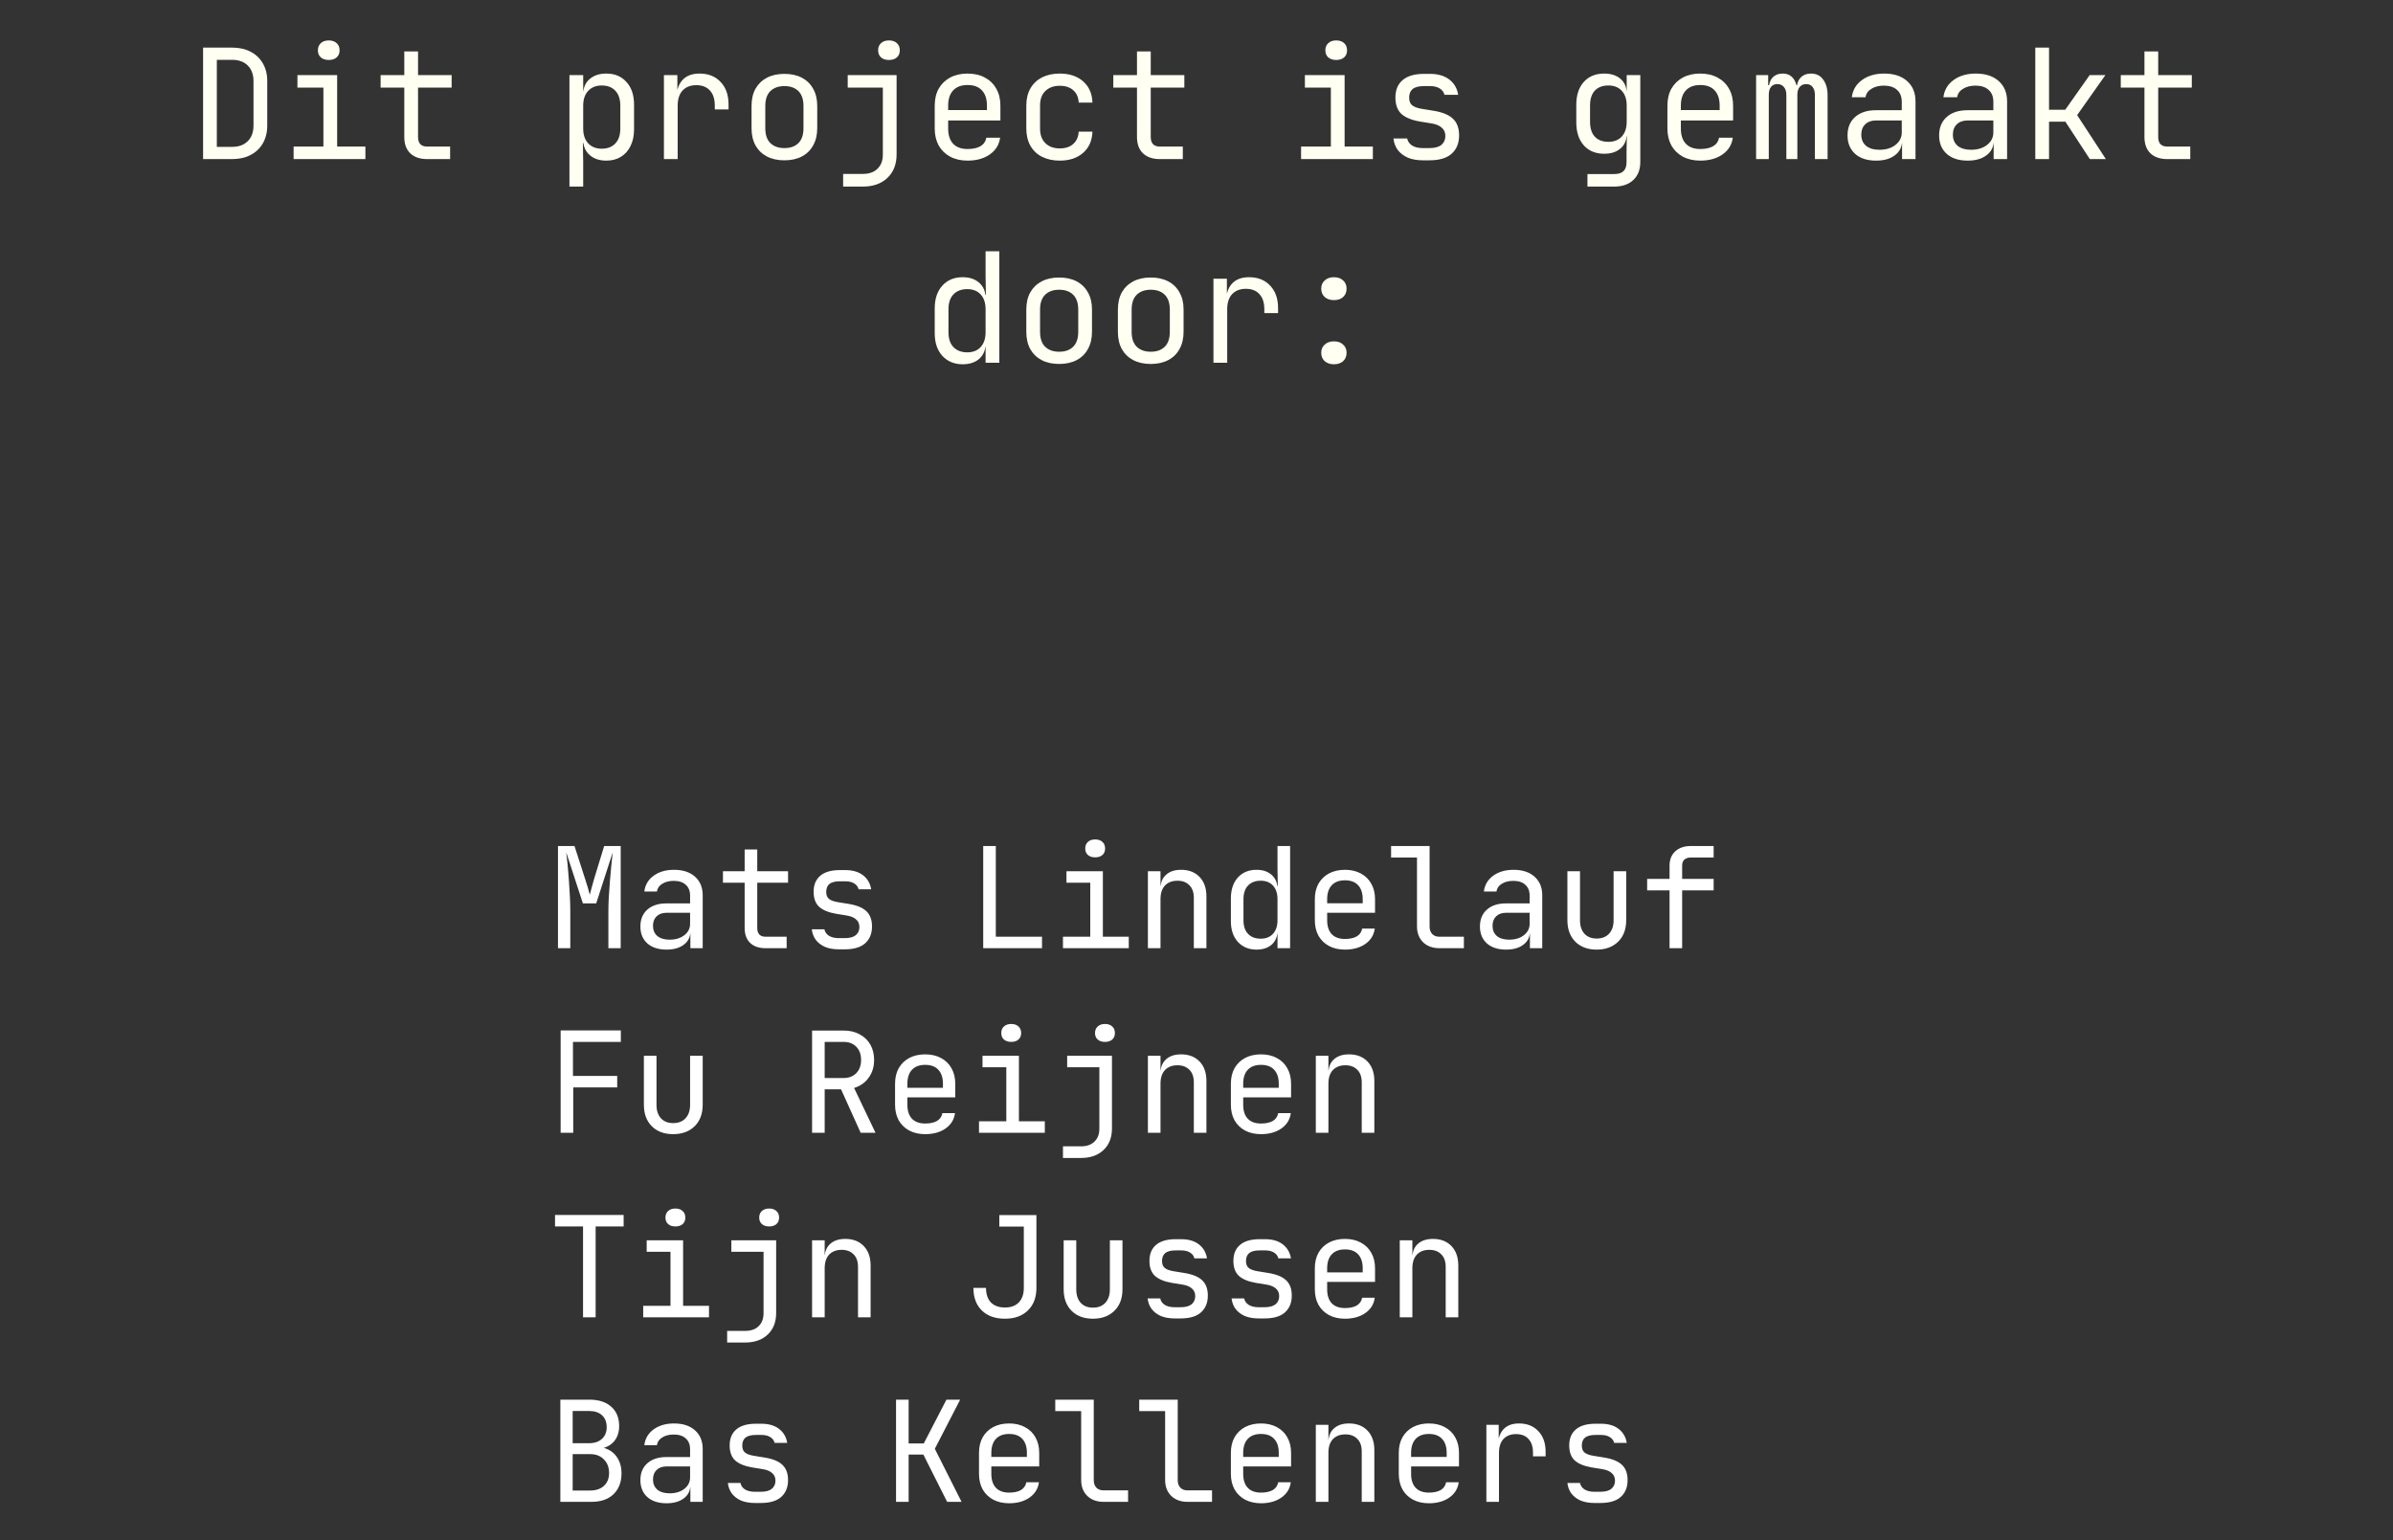 <svg width="376" height="242" viewBox="0 0 376 242" fill="none" xmlns="http://www.w3.org/2000/svg">
<rect x="0" y="0" width="376" height="242" fill="#333333" stroke="none"/>
<path d="M31.911 25V7.48H36.447C37.583 7.48 38.559 7.696 39.375 8.128C40.207 8.56 40.847 9.168 41.295 9.952C41.759 10.736 41.991 11.664 41.991 12.736V19.72C41.991 20.792 41.759 21.728 41.295 22.528C40.847 23.312 40.207 23.92 39.375 24.352C38.559 24.784 37.583 25 36.447 25H31.911ZM34.071 23.08H36.447C37.503 23.08 38.327 22.784 38.919 22.192C39.527 21.6 39.831 20.776 39.831 19.72V12.736C39.831 11.696 39.527 10.88 38.919 10.288C38.327 9.696 37.503 9.4 36.447 9.4H34.071V23.08ZM46.134 25V23.032H50.814V13.768H46.734V11.8H52.974V23.032H57.414V25H46.134ZM51.654 9.424C51.126 9.424 50.71 9.288 50.406 9.016C50.102 8.744 49.95 8.376 49.95 7.912C49.95 7.432 50.102 7.056 50.406 6.784C50.71 6.496 51.126 6.352 51.654 6.352C52.182 6.352 52.598 6.496 52.902 6.784C53.206 7.056 53.358 7.432 53.358 7.912C53.358 8.376 53.206 8.744 52.902 9.016C52.598 9.288 52.182 9.424 51.654 9.424ZM67.124 25C65.988 25 65.1 24.696 64.46 24.088C63.836 23.48 63.524 22.624 63.524 21.52V13.768H59.804V11.8H63.524V8.08H65.684V11.8H70.964V13.768H65.684V21.52C65.684 22.528 66.164 23.032 67.124 23.032H70.724V25H67.124ZM89.474 29.32V11.8H91.634V14.32H92.066L91.634 14.824C91.634 13.816 91.962 13.024 92.618 12.448C93.29 11.856 94.17 11.56 95.258 11.56C96.586 11.56 97.642 12 98.426 12.88C99.226 13.744 99.626 14.936 99.626 16.456V20.32C99.626 21.328 99.442 22.2 99.074 22.936C98.722 23.672 98.218 24.24 97.562 24.64C96.922 25.04 96.154 25.24 95.258 25.24C94.186 25.24 93.314 24.944 92.642 24.352C91.97 23.76 91.634 22.968 91.634 21.976L92.066 22.48H91.586L91.634 25.48V29.32H89.474ZM94.538 23.368C95.45 23.368 96.162 23.096 96.674 22.552C97.202 22.008 97.466 21.224 97.466 20.2V16.6C97.466 15.576 97.202 14.792 96.674 14.248C96.162 13.704 95.45 13.432 94.538 13.432C93.658 13.432 92.954 13.712 92.426 14.272C91.898 14.832 91.634 15.608 91.634 16.6V20.2C91.634 21.192 91.898 21.968 92.426 22.528C92.954 23.088 93.658 23.368 94.538 23.368ZM104.32 25V11.8H106.432V14.32H106.936L106.24 15.88C106.24 14.456 106.544 13.384 107.152 12.664C107.776 11.928 108.696 11.56 109.912 11.56C111.304 11.56 112.408 12 113.224 12.88C114.056 13.744 114.472 14.92 114.472 16.408V17.2H112.312V16.6C112.312 15.56 112.056 14.768 111.544 14.224C111.048 13.664 110.336 13.384 109.408 13.384C108.496 13.384 107.776 13.664 107.248 14.224C106.736 14.784 106.48 15.576 106.48 16.6V25H104.32ZM123.247 25.192C122.191 25.192 121.279 24.992 120.511 24.592C119.743 24.192 119.143 23.616 118.711 22.864C118.295 22.096 118.087 21.192 118.087 20.152V16.648C118.087 15.592 118.295 14.688 118.711 13.936C119.143 13.184 119.743 12.608 120.511 12.208C121.279 11.808 122.191 11.608 123.247 11.608C124.303 11.608 125.215 11.808 125.983 12.208C126.751 12.608 127.343 13.184 127.759 13.936C128.191 14.688 128.407 15.584 128.407 16.624V20.152C128.407 21.192 128.191 22.096 127.759 22.864C127.343 23.616 126.751 24.192 125.983 24.592C125.215 24.992 124.303 25.192 123.247 25.192ZM123.247 23.272C124.191 23.272 124.927 23.008 125.455 22.48C125.983 21.952 126.247 21.176 126.247 20.152V16.648C126.247 15.624 125.983 14.848 125.455 14.32C124.927 13.792 124.191 13.528 123.247 13.528C122.319 13.528 121.583 13.792 121.039 14.32C120.511 14.848 120.247 15.624 120.247 16.648V20.152C120.247 21.176 120.511 21.952 121.039 22.48C121.583 23.008 122.319 23.272 123.247 23.272ZM132.478 29.32V27.328H135.574C136.566 27.328 137.334 27.056 137.878 26.512C138.438 25.984 138.718 25.232 138.718 24.256V13.768H133.198V11.8H140.878V24.256C140.878 25.808 140.398 27.04 139.438 27.952C138.478 28.864 137.19 29.32 135.574 29.32H132.478ZM139.678 9.424C139.15 9.424 138.734 9.288 138.43 9.016C138.126 8.744 137.974 8.376 137.974 7.912C137.974 7.432 138.126 7.056 138.43 6.784C138.734 6.496 139.15 6.352 139.678 6.352C140.206 6.352 140.622 6.496 140.926 6.784C141.23 7.056 141.382 7.432 141.382 7.912C141.382 8.376 141.23 8.744 140.926 9.016C140.622 9.288 140.206 9.424 139.678 9.424ZM152.028 25.24C150.988 25.24 150.076 25.032 149.292 24.616C148.524 24.2 147.924 23.616 147.492 22.864C147.076 22.096 146.868 21.208 146.868 20.2V16.6C146.868 15.576 147.076 14.688 147.492 13.936C147.924 13.184 148.524 12.6 149.292 12.184C150.076 11.768 150.988 11.56 152.028 11.56C153.068 11.56 153.972 11.768 154.74 12.184C155.524 12.6 156.124 13.184 156.54 13.936C156.972 14.688 157.188 15.576 157.188 16.6V18.928H148.98V20.2C148.98 21.24 149.244 22.04 149.772 22.6C150.3 23.144 151.052 23.416 152.028 23.416C152.86 23.416 153.532 23.272 154.044 22.984C154.556 22.68 154.868 22.232 154.98 21.64H157.14C156.996 22.744 156.452 23.624 155.508 24.28C154.58 24.92 153.42 25.24 152.028 25.24ZM155.076 17.488V16.6C155.076 15.56 154.812 14.76 154.284 14.2C153.772 13.64 153.02 13.36 152.028 13.36C151.052 13.36 150.3 13.64 149.772 14.2C149.244 14.76 148.98 15.56 148.98 16.6V17.296H155.244L155.076 17.488ZM166.515 25.24C165.459 25.24 164.531 25.04 163.731 24.64C162.947 24.24 162.339 23.664 161.907 22.912C161.475 22.144 161.259 21.24 161.259 20.2V16.6C161.259 15.544 161.475 14.64 161.907 13.888C162.339 13.136 162.947 12.56 163.731 12.16C164.531 11.76 165.459 11.56 166.515 11.56C168.035 11.56 169.259 11.968 170.187 12.784C171.115 13.6 171.603 14.712 171.651 16.12H169.491C169.443 15.272 169.155 14.624 168.627 14.176C168.115 13.712 167.411 13.48 166.515 13.48C165.571 13.48 164.819 13.752 164.259 14.296C163.699 14.824 163.419 15.584 163.419 16.576V20.2C163.419 21.192 163.699 21.96 164.259 22.504C164.819 23.048 165.571 23.32 166.515 23.32C167.411 23.32 168.115 23.088 168.627 22.624C169.155 22.16 169.443 21.512 169.491 20.68H171.651C171.603 22.088 171.115 23.2 170.187 24.016C169.259 24.832 168.035 25.24 166.515 25.24ZM182.249 25C181.113 25 180.225 24.696 179.585 24.088C178.961 23.48 178.649 22.624 178.649 21.52V13.768H174.929V11.8H178.649V8.08H180.809V11.8H186.089V13.768H180.809V21.52C180.809 22.528 181.289 23.032 182.249 23.032H185.849V25H182.249ZM204.431 25V23.032H209.111V13.768H205.031V11.8H211.271V23.032H215.711V25H204.431ZM209.951 9.424C209.423 9.424 209.007 9.288 208.703 9.016C208.399 8.744 208.247 8.376 208.247 7.912C208.247 7.432 208.399 7.056 208.703 6.784C209.007 6.496 209.423 6.352 209.951 6.352C210.479 6.352 210.895 6.496 211.199 6.784C211.503 7.056 211.655 7.432 211.655 7.912C211.655 8.376 211.503 8.744 211.199 9.016C210.895 9.288 210.479 9.424 209.951 9.424ZM223.573 25.192C222.677 25.192 221.893 25.056 221.221 24.784C220.565 24.496 220.037 24.096 219.637 23.584C219.253 23.072 219.021 22.464 218.941 21.76H221.101C221.197 22.224 221.453 22.592 221.869 22.864C222.301 23.136 222.869 23.272 223.573 23.272H224.581C225.429 23.272 226.061 23.104 226.477 22.768C226.893 22.416 227.101 21.952 227.101 21.376C227.101 20.816 226.909 20.376 226.525 20.056C226.157 19.72 225.605 19.496 224.869 19.384L223.093 19.096C221.797 18.872 220.829 18.472 220.189 17.896C219.565 17.304 219.253 16.448 219.253 15.328C219.253 14.144 219.629 13.232 220.381 12.592C221.133 11.936 222.261 11.608 223.765 11.608H224.677C225.941 11.608 226.957 11.904 227.725 12.496C228.493 13.088 228.957 13.888 229.117 14.896H226.957C226.861 14.48 226.621 14.152 226.237 13.912C225.853 13.656 225.333 13.528 224.677 13.528H223.765C222.949 13.528 222.349 13.68 221.965 13.984C221.597 14.288 221.413 14.744 221.413 15.352C221.413 15.896 221.573 16.296 221.893 16.552C222.213 16.808 222.717 16.992 223.405 17.104L225.181 17.392C226.605 17.616 227.637 18.032 228.277 18.64C228.933 19.248 229.261 20.128 229.261 21.28C229.261 22.496 228.869 23.456 228.085 24.16C227.317 24.848 226.149 25.192 224.581 25.192H223.573ZM249.427 29.32V27.352H253.627C254.299 27.352 254.787 27.2 255.091 26.896C255.411 26.592 255.571 26.12 255.571 25.48V23.8L255.619 21.4H255.187L255.595 21.04C255.595 22 255.275 22.76 254.635 23.32C253.995 23.88 253.139 24.16 252.067 24.16C250.707 24.16 249.635 23.72 248.851 22.84C248.067 21.944 247.675 20.744 247.675 19.24V16.456C247.675 14.952 248.067 13.76 248.851 12.88C249.635 12 250.707 11.56 252.067 11.56C253.139 11.56 253.995 11.84 254.635 12.4C255.275 12.96 255.595 13.72 255.595 14.68L255.187 14.32H255.595V11.8H257.731V25.48C257.731 26.664 257.363 27.6 256.627 28.288C255.907 28.976 254.899 29.32 253.603 29.32H249.427ZM252.715 22.288C253.611 22.288 254.315 22.008 254.827 21.448C255.339 20.888 255.595 20.112 255.595 19.12V16.6C255.595 15.608 255.339 14.832 254.827 14.272C254.315 13.712 253.611 13.432 252.715 13.432C251.803 13.432 251.091 13.704 250.579 14.248C250.083 14.792 249.835 15.576 249.835 16.6V19.12C249.835 20.144 250.083 20.928 250.579 21.472C251.091 22.016 251.803 22.288 252.715 22.288ZM267.153 25.24C266.113 25.24 265.201 25.032 264.417 24.616C263.649 24.2 263.049 23.616 262.617 22.864C262.201 22.096 261.993 21.208 261.993 20.2V16.6C261.993 15.576 262.201 14.688 262.617 13.936C263.049 13.184 263.649 12.6 264.417 12.184C265.201 11.768 266.113 11.56 267.153 11.56C268.193 11.56 269.097 11.768 269.865 12.184C270.649 12.6 271.249 13.184 271.665 13.936C272.097 14.688 272.313 15.576 272.313 16.6V18.928H264.105V20.2C264.105 21.24 264.369 22.04 264.897 22.6C265.425 23.144 266.177 23.416 267.153 23.416C267.985 23.416 268.657 23.272 269.169 22.984C269.681 22.68 269.993 22.232 270.105 21.64H272.265C272.121 22.744 271.577 23.624 270.633 24.28C269.705 24.92 268.545 25.24 267.153 25.24ZM270.201 17.488V16.6C270.201 15.56 269.937 14.76 269.409 14.2C268.897 13.64 268.145 13.36 267.153 13.36C266.177 13.36 265.425 13.64 264.897 14.2C264.369 14.76 264.105 15.56 264.105 16.6V17.296H270.369L270.201 17.488ZM275.928 25V11.8H277.824V13.384H278.256L277.92 13.96C277.92 13.224 278.112 12.64 278.496 12.208C278.896 11.776 279.432 11.56 280.104 11.56C280.84 11.56 281.408 11.832 281.808 12.376C282.208 12.92 282.408 13.688 282.408 14.68L281.76 13.384H282.768L282.312 13.96C282.312 13.224 282.512 12.64 282.912 12.208C283.328 11.776 283.872 11.56 284.544 11.56C285.376 11.56 286.016 11.872 286.464 12.496C286.928 13.12 287.16 13.944 287.16 14.968V25H285.168V14.944C285.168 14.4 285.048 13.976 284.808 13.672C284.584 13.368 284.248 13.216 283.8 13.216C283.368 13.216 283.024 13.368 282.768 13.672C282.528 13.96 282.408 14.376 282.408 14.92V25H280.68V14.944C280.68 14.384 280.552 13.96 280.296 13.672C280.056 13.368 279.712 13.216 279.264 13.216C278.816 13.216 278.48 13.368 278.256 13.672C278.032 13.96 277.92 14.376 277.92 14.92V25H275.928ZM294.782 25.24C293.39 25.24 292.294 24.888 291.494 24.184C290.694 23.464 290.294 22.496 290.294 21.28C290.294 20.048 290.694 19.08 291.494 18.376C292.294 17.672 293.374 17.32 294.734 17.32H298.814V16C298.814 15.184 298.566 14.56 298.07 14.128C297.59 13.68 296.902 13.456 296.006 13.456C295.222 13.456 294.566 13.624 294.038 13.96C293.51 14.28 293.206 14.72 293.126 15.28H290.966C291.11 14.144 291.646 13.24 292.574 12.568C293.502 11.896 294.662 11.56 296.054 11.56C297.574 11.56 298.774 11.952 299.654 12.736C300.534 13.52 300.974 14.584 300.974 15.928V25H298.862V22.48H298.502L298.862 22.12C298.862 23.08 298.486 23.84 297.734 24.4C296.998 24.96 296.014 25.24 294.782 25.24ZM295.31 23.536C296.334 23.536 297.174 23.28 297.83 22.768C298.486 22.256 298.814 21.6 298.814 20.8V18.928H294.782C294.062 18.928 293.494 19.128 293.078 19.528C292.662 19.928 292.454 20.472 292.454 21.16C292.454 21.896 292.702 22.48 293.198 22.912C293.71 23.328 294.414 23.536 295.31 23.536ZM309.173 25.24C307.781 25.24 306.685 24.888 305.885 24.184C305.085 23.464 304.685 22.496 304.685 21.28C304.685 20.048 305.085 19.08 305.885 18.376C306.685 17.672 307.765 17.32 309.125 17.32H313.205V16C313.205 15.184 312.957 14.56 312.461 14.128C311.981 13.68 311.293 13.456 310.397 13.456C309.613 13.456 308.957 13.624 308.429 13.96C307.901 14.28 307.597 14.72 307.517 15.28H305.357C305.501 14.144 306.037 13.24 306.965 12.568C307.893 11.896 309.053 11.56 310.445 11.56C311.965 11.56 313.165 11.952 314.045 12.736C314.925 13.52 315.365 14.584 315.365 15.928V25H313.253V22.48H312.893L313.253 22.12C313.253 23.08 312.877 23.84 312.125 24.4C311.389 24.96 310.405 25.24 309.173 25.24ZM309.701 23.536C310.725 23.536 311.565 23.28 312.221 22.768C312.877 22.256 313.205 21.6 313.205 20.8V18.928H309.173C308.453 18.928 307.885 19.128 307.469 19.528C307.053 19.928 306.845 20.472 306.845 21.16C306.845 21.896 307.093 22.48 307.589 22.912C308.101 23.328 308.805 23.536 309.701 23.536ZM319.796 25V7.48H321.956V17.248H324.5L328.34 11.8H330.812L326.372 18.088L330.884 25H328.364L324.524 19.12H321.956V25H319.796ZM340.546 25C339.41 25 338.522 24.696 337.882 24.088C337.258 23.48 336.946 22.624 336.946 21.52V13.768H333.226V11.8H336.946V8.08H339.106V11.8H344.386V13.768H339.106V21.52C339.106 22.528 339.586 23.032 340.546 23.032H344.146V25H340.546ZM151.26 57.24C149.948 57.24 148.884 56.8 148.068 55.92C147.268 55.04 146.868 53.848 146.868 52.344V48.48C146.868 46.96 147.268 45.76 148.068 44.88C148.868 44 149.932 43.56 151.26 43.56C152.348 43.56 153.22 43.856 153.876 44.448C154.532 45.04 154.86 45.832 154.86 46.824L154.428 46.32H154.908L154.86 43.32V39.48H157.02V57H154.86V54.48H154.428L154.86 53.976C154.86 54.984 154.532 55.784 153.876 56.376C153.22 56.952 152.348 57.24 151.26 57.24ZM151.98 55.368C152.876 55.368 153.58 55.088 154.092 54.528C154.604 53.968 154.86 53.192 154.86 52.2V48.6C154.86 47.608 154.604 46.832 154.092 46.272C153.58 45.712 152.876 45.432 151.98 45.432C151.068 45.432 150.348 45.704 149.82 46.248C149.292 46.792 149.028 47.576 149.028 48.6V52.2C149.028 53.224 149.292 54.008 149.82 54.552C150.348 55.096 151.068 55.368 151.98 55.368ZM166.419 57.192C165.363 57.192 164.451 56.992 163.683 56.592C162.915 56.192 162.315 55.616 161.883 54.864C161.467 54.096 161.259 53.192 161.259 52.152V48.648C161.259 47.592 161.467 46.688 161.883 45.936C162.315 45.184 162.915 44.608 163.683 44.208C164.451 43.808 165.363 43.608 166.419 43.608C167.475 43.608 168.387 43.808 169.155 44.208C169.923 44.608 170.515 45.184 170.931 45.936C171.363 46.688 171.579 47.584 171.579 48.624V52.152C171.579 53.192 171.363 54.096 170.931 54.864C170.515 55.616 169.923 56.192 169.155 56.592C168.387 56.992 167.475 57.192 166.419 57.192ZM166.419 55.272C167.363 55.272 168.099 55.008 168.627 54.48C169.155 53.952 169.419 53.176 169.419 52.152V48.648C169.419 47.624 169.155 46.848 168.627 46.32C168.099 45.792 167.363 45.528 166.419 45.528C165.491 45.528 164.755 45.792 164.211 46.32C163.683 46.848 163.419 47.624 163.419 48.648V52.152C163.419 53.176 163.683 53.952 164.211 54.48C164.755 55.008 165.491 55.272 166.419 55.272ZM180.809 57.192C179.753 57.192 178.841 56.992 178.073 56.592C177.305 56.192 176.705 55.616 176.273 54.864C175.857 54.096 175.649 53.192 175.649 52.152V48.648C175.649 47.592 175.857 46.688 176.273 45.936C176.705 45.184 177.305 44.608 178.073 44.208C178.841 43.808 179.753 43.608 180.809 43.608C181.865 43.608 182.777 43.808 183.545 44.208C184.313 44.608 184.905 45.184 185.321 45.936C185.753 46.688 185.969 47.584 185.969 48.624V52.152C185.969 53.192 185.753 54.096 185.321 54.864C184.905 55.616 184.313 56.192 183.545 56.592C182.777 56.992 181.865 57.192 180.809 57.192ZM180.809 55.272C181.753 55.272 182.489 55.008 183.017 54.48C183.545 53.952 183.809 53.176 183.809 52.152V48.648C183.809 47.624 183.545 46.848 183.017 46.32C182.489 45.792 181.753 45.528 180.809 45.528C179.881 45.528 179.145 45.792 178.601 46.32C178.073 46.848 177.809 47.624 177.809 48.648V52.152C177.809 53.176 178.073 53.952 178.601 54.48C179.145 55.008 179.881 55.272 180.809 55.272ZM190.664 57V43.8H192.776V46.32H193.28L192.584 47.88C192.584 46.456 192.888 45.384 193.496 44.664C194.12 43.928 195.04 43.56 196.256 43.56C197.648 43.56 198.752 44 199.568 44.88C200.4 45.744 200.816 46.92 200.816 48.408V49.2H198.656V48.6C198.656 47.56 198.4 46.768 197.888 46.224C197.392 45.664 196.68 45.384 195.752 45.384C194.84 45.384 194.12 45.664 193.592 46.224C193.08 46.784 192.824 47.576 192.824 48.6V57H190.664ZM209.591 47.16C208.999 47.16 208.519 47 208.151 46.68C207.783 46.344 207.599 45.904 207.599 45.36C207.599 44.816 207.783 44.384 208.151 44.064C208.519 43.728 208.999 43.56 209.591 43.56C210.199 43.56 210.679 43.728 211.031 44.064C211.399 44.384 211.583 44.816 211.583 45.36C211.583 45.904 211.399 46.344 211.031 46.68C210.679 47 210.199 47.16 209.591 47.16ZM209.591 57.24C208.999 57.24 208.519 57.08 208.151 56.76C207.783 56.424 207.599 55.984 207.599 55.44C207.599 54.896 207.783 54.464 208.151 54.144C208.519 53.808 208.999 53.64 209.591 53.64C210.199 53.64 210.679 53.808 211.031 54.144C211.399 54.464 211.583 54.896 211.583 55.44C211.583 55.984 211.399 56.424 211.031 56.76C210.679 57.08 210.199 57.24 209.591 57.24Z" fill="#FFFFF2"/>
<path d="M87.672 149V132.94H90.268L91.94 138.132C92.101 138.601 92.248 139.071 92.38 139.54C92.512 139.995 92.607 140.347 92.666 140.596C92.739 140.347 92.835 139.995 92.952 139.54C93.069 139.071 93.201 138.594 93.348 138.11L94.932 132.94H97.528V149H95.592V143.17C95.592 142.525 95.614 141.791 95.658 140.97C95.702 140.149 95.761 139.313 95.834 138.462C95.907 137.597 95.981 136.775 96.054 135.998C96.142 135.206 96.215 134.517 96.274 133.93L93.678 141.96H91.588L88.97 133.93C89.043 134.502 89.117 135.169 89.19 135.932C89.263 136.68 89.329 137.479 89.388 138.33C89.447 139.166 89.498 140.002 89.542 140.838C89.586 141.674 89.608 142.451 89.608 143.17V149H87.672ZM104.735 149.22C103.459 149.22 102.455 148.897 101.721 148.252C100.988 147.592 100.621 146.705 100.621 145.59C100.621 144.461 100.988 143.573 101.721 142.928C102.455 142.283 103.445 141.96 104.691 141.96H108.431V140.75C108.431 140.002 108.204 139.43 107.749 139.034C107.309 138.623 106.679 138.418 105.857 138.418C105.139 138.418 104.537 138.572 104.053 138.88C103.569 139.173 103.291 139.577 103.217 140.09H101.237C101.369 139.049 101.861 138.22 102.711 137.604C103.562 136.988 104.625 136.68 105.901 136.68C107.295 136.68 108.395 137.039 109.201 137.758C110.008 138.477 110.411 139.452 110.411 140.684V149H108.475V146.69H108.145L108.475 146.36C108.475 147.24 108.131 147.937 107.441 148.45C106.767 148.963 105.865 149.22 104.735 149.22ZM105.219 147.658C106.158 147.658 106.928 147.423 107.529 146.954C108.131 146.485 108.431 145.883 108.431 145.15V143.434H104.735C104.075 143.434 103.555 143.617 103.173 143.984C102.792 144.351 102.601 144.849 102.601 145.48C102.601 146.155 102.829 146.69 103.283 147.086C103.753 147.467 104.398 147.658 105.219 147.658ZM120.303 149C119.261 149 118.447 148.721 117.861 148.164C117.289 147.607 117.003 146.822 117.003 145.81V138.704H113.593V136.9H117.003V133.49H118.983V136.9H123.823V138.704H118.983V145.81C118.983 146.734 119.423 147.196 120.303 147.196H123.603V149H120.303ZM131.8 149.176C130.979 149.176 130.26 149.051 129.644 148.802C129.043 148.538 128.559 148.171 128.192 147.702C127.84 147.233 127.628 146.675 127.554 146.03H129.534C129.622 146.455 129.857 146.793 130.238 147.042C130.634 147.291 131.155 147.416 131.8 147.416H132.724C133.502 147.416 134.081 147.262 134.462 146.954C134.844 146.631 135.034 146.206 135.034 145.678C135.034 145.165 134.858 144.761 134.506 144.468C134.169 144.16 133.663 143.955 132.988 143.852L131.36 143.588C130.172 143.383 129.285 143.016 128.698 142.488C128.126 141.945 127.84 141.161 127.84 140.134C127.84 139.049 128.185 138.213 128.874 137.626C129.564 137.025 130.598 136.724 131.976 136.724H132.812C133.971 136.724 134.902 136.995 135.606 137.538C136.31 138.081 136.736 138.814 136.882 139.738H134.902C134.814 139.357 134.594 139.056 134.242 138.836C133.89 138.601 133.414 138.484 132.812 138.484H131.976C131.228 138.484 130.678 138.623 130.326 138.902C129.989 139.181 129.82 139.599 129.82 140.156C129.82 140.655 129.967 141.021 130.26 141.256C130.554 141.491 131.016 141.659 131.646 141.762L133.274 142.026C134.58 142.231 135.526 142.613 136.112 143.17C136.714 143.727 137.014 144.534 137.014 145.59C137.014 146.705 136.655 147.585 135.936 148.23C135.232 148.861 134.162 149.176 132.724 149.176H131.8ZM154.487 149V132.94H156.467V147.196H163.727V149H154.487ZM167.018 149V147.196H171.308V138.704H167.568V136.9H173.288V147.196H177.358V149H167.018ZM172.078 134.722C171.594 134.722 171.213 134.597 170.934 134.348C170.656 134.099 170.516 133.761 170.516 133.336C170.516 132.896 170.656 132.551 170.934 132.302C171.213 132.038 171.594 131.906 172.078 131.906C172.562 131.906 172.944 132.038 173.222 132.302C173.501 132.551 173.64 132.896 173.64 133.336C173.64 133.761 173.501 134.099 173.222 134.348C172.944 134.597 172.562 134.722 172.078 134.722ZM180.364 149V136.9H182.344V139.21H182.762L182.344 139.672C182.344 138.719 182.63 137.985 183.202 137.472C183.774 136.944 184.566 136.68 185.578 136.68C186.795 136.68 187.763 137.054 188.482 137.802C189.201 138.55 189.56 139.569 189.56 140.86V149H187.58V141.08C187.58 140.215 187.345 139.555 186.876 139.1C186.421 138.631 185.798 138.396 185.006 138.396C184.185 138.396 183.532 138.645 183.048 139.144C182.579 139.643 182.344 140.361 182.344 141.3V149H180.364ZM197.427 149.22C196.225 149.22 195.249 148.817 194.501 148.01C193.768 147.203 193.401 146.111 193.401 144.732V141.19C193.401 139.797 193.768 138.697 194.501 137.89C195.235 137.083 196.21 136.68 197.427 136.68C198.425 136.68 199.224 136.951 199.825 137.494C200.427 138.037 200.727 138.763 200.727 139.672L200.331 139.21H200.771L200.727 136.46V132.94H202.707V149H200.727V146.69H200.331L200.727 146.228C200.727 147.152 200.427 147.885 199.825 148.428C199.224 148.956 198.425 149.22 197.427 149.22ZM198.087 147.504C198.909 147.504 199.554 147.247 200.023 146.734C200.493 146.221 200.727 145.509 200.727 144.6V141.3C200.727 140.391 200.493 139.679 200.023 139.166C199.554 138.653 198.909 138.396 198.087 138.396C197.251 138.396 196.591 138.645 196.107 139.144C195.623 139.643 195.381 140.361 195.381 141.3V144.6C195.381 145.539 195.623 146.257 196.107 146.756C196.591 147.255 197.251 147.504 198.087 147.504ZM211.323 149.22C210.369 149.22 209.533 149.029 208.815 148.648C208.111 148.267 207.561 147.731 207.165 147.042C206.783 146.338 206.593 145.524 206.593 144.6V141.3C206.593 140.361 206.783 139.547 207.165 138.858C207.561 138.169 208.111 137.633 208.815 137.252C209.533 136.871 210.369 136.68 211.323 136.68C212.276 136.68 213.105 136.871 213.809 137.252C214.527 137.633 215.077 138.169 215.459 138.858C215.855 139.547 216.053 140.361 216.053 141.3V143.434H208.529V144.6C208.529 145.553 208.771 146.287 209.255 146.8C209.739 147.299 210.428 147.548 211.323 147.548C212.085 147.548 212.701 147.416 213.171 147.152C213.64 146.873 213.926 146.463 214.029 145.92H216.009C215.877 146.932 215.378 147.739 214.513 148.34C213.662 148.927 212.599 149.22 211.323 149.22ZM214.117 142.114V141.3C214.117 140.347 213.875 139.613 213.391 139.1C212.921 138.587 212.232 138.33 211.323 138.33C210.428 138.33 209.739 138.587 209.255 139.1C208.771 139.613 208.529 140.347 208.529 141.3V141.938H214.271L214.117 142.114ZM226.164 149C225.46 149 224.844 148.861 224.316 148.582C223.788 148.303 223.377 147.907 223.084 147.394C222.791 146.881 222.644 146.279 222.644 145.59V134.744H218.574V132.94H224.624V145.59C224.624 146.089 224.763 146.485 225.042 146.778C225.321 147.057 225.695 147.196 226.164 147.196H230.014V149H226.164ZM236.649 149.22C235.373 149.22 234.369 148.897 233.635 148.252C232.902 147.592 232.535 146.705 232.535 145.59C232.535 144.461 232.902 143.573 233.635 142.928C234.369 142.283 235.359 141.96 236.605 141.96H240.345V140.75C240.345 140.002 240.118 139.43 239.663 139.034C239.223 138.623 238.593 138.418 237.771 138.418C237.053 138.418 236.451 138.572 235.967 138.88C235.483 139.173 235.205 139.577 235.131 140.09H233.151C233.283 139.049 233.775 138.22 234.625 137.604C235.476 136.988 236.539 136.68 237.815 136.68C239.209 136.68 240.309 137.039 241.115 137.758C241.922 138.477 242.325 139.452 242.325 140.684V149H240.389V146.69H240.059L240.389 146.36C240.389 147.24 240.045 147.937 239.355 148.45C238.681 148.963 237.779 149.22 236.649 149.22ZM237.133 147.658C238.072 147.658 238.842 147.423 239.443 146.954C240.045 146.485 240.345 145.883 240.345 145.15V143.434H236.649C235.989 143.434 235.469 143.617 235.087 143.984C234.706 144.351 234.515 144.849 234.515 145.48C234.515 146.155 234.743 146.69 235.197 147.086C235.667 147.467 236.312 147.658 237.133 147.658ZM250.875 149.22C249.482 149.22 248.367 148.809 247.531 147.988C246.695 147.152 246.277 146.023 246.277 144.6V136.9H248.257V144.6C248.257 145.509 248.492 146.221 248.961 146.734C249.43 147.233 250.068 147.482 250.875 147.482C251.696 147.482 252.342 147.233 252.811 146.734C253.295 146.221 253.537 145.509 253.537 144.6V136.9H255.517V144.6C255.517 146.023 255.092 147.152 254.241 147.988C253.39 148.809 252.268 149.22 250.875 149.22ZM262.328 149V139.914H258.808V138.11H262.328V136.02C262.328 135.067 262.629 134.319 263.23 133.776C263.832 133.219 264.66 132.94 265.716 132.94H269.258V134.744H265.716C265.262 134.744 264.91 134.854 264.66 135.074C264.426 135.279 264.308 135.595 264.308 136.02V138.11H269.258V139.914H264.308V149H262.328ZM88.09 178V161.918H97.55V163.722H90.026V169.068H96.978V170.872H90.07V178H88.09ZM105.769 178.22C104.376 178.22 103.261 177.809 102.425 176.988C101.589 176.152 101.171 175.023 101.171 173.6V165.9H103.151V173.6C103.151 174.509 103.386 175.221 103.855 175.734C104.325 176.233 104.963 176.482 105.769 176.482C106.591 176.482 107.236 176.233 107.705 175.734C108.189 175.221 108.431 174.509 108.431 173.6V165.9H110.411V173.6C110.411 175.023 109.986 176.152 109.135 176.988C108.285 177.809 107.163 178.22 105.769 178.22ZM127.598 178V161.94H132.57C133.524 161.94 134.36 162.138 135.078 162.534C135.797 162.915 136.354 163.451 136.75 164.14C137.146 164.829 137.344 165.636 137.344 166.56C137.344 167.645 137.058 168.577 136.486 169.354C135.929 170.131 135.166 170.667 134.198 170.96L137.564 178H135.232L132.152 171.18H129.578V178H127.598ZM129.578 169.398H132.57C133.392 169.398 134.052 169.141 134.55 168.628C135.049 168.1 135.298 167.411 135.298 166.56C135.298 165.695 135.049 165.005 134.55 164.492C134.052 163.979 133.392 163.722 132.57 163.722H129.578V169.398ZM145.366 178.22C144.412 178.22 143.576 178.029 142.858 177.648C142.154 177.267 141.604 176.731 141.208 176.042C140.826 175.338 140.636 174.524 140.636 173.6V170.3C140.636 169.361 140.826 168.547 141.208 167.858C141.604 167.169 142.154 166.633 142.858 166.252C143.576 165.871 144.412 165.68 145.366 165.68C146.319 165.68 147.148 165.871 147.852 166.252C148.57 166.633 149.12 167.169 149.502 167.858C149.898 168.547 150.096 169.361 150.096 170.3V172.434H142.572V173.6C142.572 174.553 142.814 175.287 143.298 175.8C143.782 176.299 144.471 176.548 145.366 176.548C146.128 176.548 146.744 176.416 147.214 176.152C147.683 175.873 147.969 175.463 148.072 174.92H150.052C149.92 175.932 149.421 176.739 148.556 177.34C147.705 177.927 146.642 178.22 145.366 178.22ZM148.16 171.114V170.3C148.16 169.347 147.918 168.613 147.434 168.1C146.964 167.587 146.275 167.33 145.366 167.33C144.471 167.33 143.782 167.587 143.298 168.1C142.814 168.613 142.572 169.347 142.572 170.3V170.938H148.314L148.16 171.114ZM153.827 178V176.196H158.117V167.704H154.377V165.9H160.097V176.196H164.167V178H153.827ZM158.887 163.722C158.403 163.722 158.022 163.597 157.743 163.348C157.464 163.099 157.325 162.761 157.325 162.336C157.325 161.896 157.464 161.551 157.743 161.302C158.022 161.038 158.403 160.906 158.887 160.906C159.371 160.906 159.752 161.038 160.031 161.302C160.31 161.551 160.449 161.896 160.449 162.336C160.449 162.761 160.31 163.099 160.031 163.348C159.752 163.597 159.371 163.722 158.887 163.722ZM167.018 181.96V180.134H169.856C170.766 180.134 171.47 179.885 171.968 179.386C172.482 178.902 172.738 178.213 172.738 177.318V167.704H167.678V165.9H174.718V177.318C174.718 178.741 174.278 179.87 173.398 180.706C172.518 181.542 171.338 181.96 169.856 181.96H167.018ZM173.618 163.722C173.134 163.722 172.753 163.597 172.474 163.348C172.196 163.099 172.056 162.761 172.056 162.336C172.056 161.896 172.196 161.551 172.474 161.302C172.753 161.038 173.134 160.906 173.618 160.906C174.102 160.906 174.484 161.038 174.762 161.302C175.041 161.551 175.18 161.896 175.18 162.336C175.18 162.761 175.041 163.099 174.762 163.348C174.484 163.597 174.102 163.722 173.618 163.722ZM180.364 178V165.9H182.344V168.21H182.762L182.344 168.672C182.344 167.719 182.63 166.985 183.202 166.472C183.774 165.944 184.566 165.68 185.578 165.68C186.795 165.68 187.763 166.054 188.482 166.802C189.201 167.55 189.56 168.569 189.56 169.86V178H187.58V170.08C187.58 169.215 187.345 168.555 186.876 168.1C186.421 167.631 185.798 167.396 185.006 167.396C184.185 167.396 183.532 167.645 183.048 168.144C182.579 168.643 182.344 169.361 182.344 170.3V178H180.364ZM198.131 178.22C197.178 178.22 196.342 178.029 195.623 177.648C194.919 177.267 194.369 176.731 193.973 176.042C193.592 175.338 193.401 174.524 193.401 173.6V170.3C193.401 169.361 193.592 168.547 193.973 167.858C194.369 167.169 194.919 166.633 195.623 166.252C196.342 165.871 197.178 165.68 198.131 165.68C199.085 165.68 199.913 165.871 200.617 166.252C201.336 166.633 201.886 167.169 202.267 167.858C202.663 168.547 202.861 169.361 202.861 170.3V172.434H195.337V173.6C195.337 174.553 195.579 175.287 196.063 175.8C196.547 176.299 197.237 176.548 198.131 176.548C198.894 176.548 199.51 176.416 199.979 176.152C200.449 175.873 200.735 175.463 200.837 174.92H202.817C202.685 175.932 202.187 176.739 201.321 177.34C200.471 177.927 199.407 178.22 198.131 178.22ZM200.925 171.114V170.3C200.925 169.347 200.683 168.613 200.199 168.1C199.73 167.587 199.041 167.33 198.131 167.33C197.237 167.33 196.547 167.587 196.063 168.1C195.579 168.613 195.337 169.347 195.337 170.3V170.938H201.079L200.925 171.114ZM206.747 178V165.9H208.727V168.21H209.145L208.727 168.672C208.727 167.719 209.013 166.985 209.585 166.472C210.157 165.944 210.949 165.68 211.961 165.68C213.178 165.68 214.146 166.054 214.865 166.802C215.583 167.55 215.943 168.569 215.943 169.86V178H213.963V170.08C213.963 169.215 213.728 168.555 213.259 168.1C212.804 167.631 212.181 167.396 211.389 167.396C210.567 167.396 209.915 167.645 209.431 168.144C208.961 168.643 208.727 169.361 208.727 170.3V178H206.747ZM91.61 207V192.722H87.21V190.918H97.99V192.722H93.59V207H91.61ZM101.061 207V205.196H105.351V196.704H101.611V194.9H107.331V205.196H111.401V207H101.061ZM106.121 192.722C105.637 192.722 105.256 192.597 104.977 192.348C104.699 192.099 104.559 191.761 104.559 191.336C104.559 190.896 104.699 190.551 104.977 190.302C105.256 190.038 105.637 189.906 106.121 189.906C106.605 189.906 106.987 190.038 107.265 190.302C107.544 190.551 107.683 190.896 107.683 191.336C107.683 191.761 107.544 192.099 107.265 192.348C106.987 192.597 106.605 192.722 106.121 192.722ZM114.253 210.96V209.134H117.091C118 209.134 118.704 208.885 119.203 208.386C119.716 207.902 119.973 207.213 119.973 206.318V196.704H114.913V194.9H121.953V206.318C121.953 207.741 121.513 208.87 120.633 209.706C119.753 210.542 118.572 210.96 117.091 210.96H114.253ZM120.853 192.722C120.369 192.722 119.987 192.597 119.709 192.348C119.43 192.099 119.291 191.761 119.291 191.336C119.291 190.896 119.43 190.551 119.709 190.302C119.987 190.038 120.369 189.906 120.853 189.906C121.337 189.906 121.718 190.038 121.997 190.302C122.275 190.551 122.415 190.896 122.415 191.336C122.415 191.761 122.275 192.099 121.997 192.348C121.718 192.597 121.337 192.722 120.853 192.722ZM127.598 207V194.9H129.578V197.21H129.996L129.578 197.672C129.578 196.719 129.864 195.985 130.436 195.472C131.008 194.944 131.8 194.68 132.812 194.68C134.03 194.68 134.998 195.054 135.716 195.802C136.435 196.55 136.794 197.569 136.794 198.86V207H134.814V199.08C134.814 198.215 134.58 197.555 134.11 197.1C133.656 196.631 133.032 196.396 132.24 196.396C131.419 196.396 130.766 196.645 130.282 197.144C129.813 197.643 129.578 198.361 129.578 199.3V207H127.598ZM157.897 207.22C156.357 207.22 155.147 206.787 154.267 205.922C153.387 205.057 152.947 203.876 152.947 202.38H154.927C154.927 203.363 155.184 204.125 155.697 204.668C156.225 205.196 156.958 205.46 157.897 205.46C158.836 205.46 159.562 205.196 160.075 204.668C160.603 204.125 160.867 203.363 160.867 202.38V192.744H157.017V190.94H162.847V202.38C162.847 203.876 162.4 205.057 161.505 205.922C160.625 206.787 159.422 207.22 157.897 207.22ZM171.726 207.22C170.333 207.22 169.218 206.809 168.382 205.988C167.546 205.152 167.128 204.023 167.128 202.6V194.9H169.108V202.6C169.108 203.509 169.343 204.221 169.812 204.734C170.282 205.233 170.92 205.482 171.726 205.482C172.548 205.482 173.193 205.233 173.662 204.734C174.146 204.221 174.388 203.509 174.388 202.6V194.9H176.368V202.6C176.368 204.023 175.943 205.152 175.092 205.988C174.242 206.809 173.12 207.22 171.726 207.22ZM184.566 207.176C183.745 207.176 183.026 207.051 182.41 206.802C181.809 206.538 181.325 206.171 180.958 205.702C180.606 205.233 180.393 204.675 180.32 204.03H182.3C182.388 204.455 182.623 204.793 183.004 205.042C183.4 205.291 183.921 205.416 184.566 205.416H185.49C186.267 205.416 186.847 205.262 187.228 204.954C187.609 204.631 187.8 204.206 187.8 203.678C187.8 203.165 187.624 202.761 187.272 202.468C186.935 202.16 186.429 201.955 185.754 201.852L184.126 201.588C182.938 201.383 182.051 201.016 181.464 200.488C180.892 199.945 180.606 199.161 180.606 198.134C180.606 197.049 180.951 196.213 181.64 195.626C182.329 195.025 183.363 194.724 184.742 194.724H185.578C186.737 194.724 187.668 194.995 188.372 195.538C189.076 196.081 189.501 196.814 189.648 197.738H187.668C187.58 197.357 187.36 197.056 187.008 196.836C186.656 196.601 186.179 196.484 185.578 196.484H184.742C183.994 196.484 183.444 196.623 183.092 196.902C182.755 197.181 182.586 197.599 182.586 198.156C182.586 198.655 182.733 199.021 183.026 199.256C183.319 199.491 183.781 199.659 184.412 199.762L186.04 200.026C187.345 200.231 188.291 200.613 188.878 201.17C189.479 201.727 189.78 202.534 189.78 203.59C189.78 204.705 189.421 205.585 188.702 206.23C187.998 206.861 186.927 207.176 185.49 207.176H184.566ZM197.757 207.176C196.936 207.176 196.217 207.051 195.601 206.802C195 206.538 194.516 206.171 194.149 205.702C193.797 205.233 193.585 204.675 193.511 204.03H195.491C195.579 204.455 195.814 204.793 196.195 205.042C196.591 205.291 197.112 205.416 197.757 205.416H198.681C199.459 205.416 200.038 205.262 200.419 204.954C200.801 204.631 200.991 204.206 200.991 203.678C200.991 203.165 200.815 202.761 200.463 202.468C200.126 202.16 199.62 201.955 198.945 201.852L197.317 201.588C196.129 201.383 195.242 201.016 194.655 200.488C194.083 199.945 193.797 199.161 193.797 198.134C193.797 197.049 194.142 196.213 194.831 195.626C195.521 195.025 196.555 194.724 197.933 194.724H198.769C199.928 194.724 200.859 194.995 201.563 195.538C202.267 196.081 202.693 196.814 202.839 197.738H200.859C200.771 197.357 200.551 197.056 200.199 196.836C199.847 196.601 199.371 196.484 198.769 196.484H197.933C197.185 196.484 196.635 196.623 196.283 196.902C195.946 197.181 195.777 197.599 195.777 198.156C195.777 198.655 195.924 199.021 196.217 199.256C196.511 199.491 196.973 199.659 197.603 199.762L199.231 200.026C200.537 200.231 201.483 200.613 202.069 201.17C202.671 201.727 202.971 202.534 202.971 203.59C202.971 204.705 202.612 205.585 201.893 206.23C201.189 206.861 200.119 207.176 198.681 207.176H197.757ZM211.323 207.22C210.369 207.22 209.533 207.029 208.815 206.648C208.111 206.267 207.561 205.731 207.165 205.042C206.783 204.338 206.593 203.524 206.593 202.6V199.3C206.593 198.361 206.783 197.547 207.165 196.858C207.561 196.169 208.111 195.633 208.815 195.252C209.533 194.871 210.369 194.68 211.323 194.68C212.276 194.68 213.105 194.871 213.809 195.252C214.527 195.633 215.077 196.169 215.459 196.858C215.855 197.547 216.053 198.361 216.053 199.3V201.434H208.529V202.6C208.529 203.553 208.771 204.287 209.255 204.8C209.739 205.299 210.428 205.548 211.323 205.548C212.085 205.548 212.701 205.416 213.171 205.152C213.64 204.873 213.926 204.463 214.029 203.92H216.009C215.877 204.932 215.378 205.739 214.513 206.34C213.662 206.927 212.599 207.22 211.323 207.22ZM214.117 200.114V199.3C214.117 198.347 213.875 197.613 213.391 197.1C212.921 196.587 212.232 196.33 211.323 196.33C210.428 196.33 209.739 196.587 209.255 197.1C208.771 197.613 208.529 198.347 208.529 199.3V199.938H214.271L214.117 200.114ZM219.938 207V194.9H221.918V197.21H222.336L221.918 197.672C221.918 196.719 222.204 195.985 222.776 195.472C223.348 194.944 224.14 194.68 225.152 194.68C226.369 194.68 227.337 195.054 228.056 195.802C228.775 196.55 229.134 197.569 229.134 198.86V207H227.154V199.08C227.154 198.215 226.919 197.555 226.45 197.1C225.995 196.631 225.372 196.396 224.58 196.396C223.759 196.396 223.106 196.645 222.622 197.144C222.153 197.643 221.918 198.361 221.918 199.3V207H219.938ZM88.046 236V219.94H92.6C94.067 219.94 95.211 220.307 96.032 221.04C96.868 221.773 97.286 222.793 97.286 224.098C97.286 224.831 97.132 225.469 96.824 226.012C96.516 226.555 96.076 226.973 95.504 227.266C94.947 227.559 94.272 227.699 93.48 227.684V227.354C94.331 227.339 95.064 227.501 95.68 227.838C96.311 228.175 96.795 228.659 97.132 229.29C97.484 229.921 97.66 230.669 97.66 231.534C97.66 232.443 97.469 233.235 97.088 233.91C96.707 234.585 96.164 235.105 95.46 235.472C94.756 235.824 93.913 236 92.93 236H88.046ZM89.982 234.218H92.71C93.634 234.218 94.36 233.976 94.888 233.492C95.431 232.993 95.702 232.319 95.702 231.468C95.702 230.588 95.431 229.877 94.888 229.334C94.36 228.777 93.634 228.498 92.71 228.498H89.982V234.218ZM89.982 226.782H92.578C93.429 226.782 94.096 226.555 94.58 226.1C95.079 225.645 95.328 225.029 95.328 224.252C95.328 223.475 95.086 222.859 94.602 222.404C94.118 221.949 93.451 221.722 92.6 221.722H89.982V226.782ZM104.735 236.22C103.459 236.22 102.455 235.897 101.721 235.252C100.988 234.592 100.621 233.705 100.621 232.59C100.621 231.461 100.988 230.573 101.721 229.928C102.455 229.283 103.445 228.96 104.691 228.96H108.431V227.75C108.431 227.002 108.204 226.43 107.749 226.034C107.309 225.623 106.679 225.418 105.857 225.418C105.139 225.418 104.537 225.572 104.053 225.88C103.569 226.173 103.291 226.577 103.217 227.09H101.237C101.369 226.049 101.861 225.22 102.711 224.604C103.562 223.988 104.625 223.68 105.901 223.68C107.295 223.68 108.395 224.039 109.201 224.758C110.008 225.477 110.411 226.452 110.411 227.684V236H108.475V233.69H108.145L108.475 233.36C108.475 234.24 108.131 234.937 107.441 235.45C106.767 235.963 105.865 236.22 104.735 236.22ZM105.219 234.658C106.158 234.658 106.928 234.423 107.529 233.954C108.131 233.485 108.431 232.883 108.431 232.15V230.434H104.735C104.075 230.434 103.555 230.617 103.173 230.984C102.792 231.351 102.601 231.849 102.601 232.48C102.601 233.155 102.829 233.69 103.283 234.086C103.753 234.467 104.398 234.658 105.219 234.658ZM118.609 236.176C117.787 236.176 117.069 236.051 116.453 235.802C115.851 235.538 115.367 235.171 115.001 234.702C114.649 234.233 114.436 233.675 114.363 233.03H116.343C116.431 233.455 116.665 233.793 117.047 234.042C117.443 234.291 117.963 234.416 118.609 234.416H119.533C120.31 234.416 120.889 234.262 121.271 233.954C121.652 233.631 121.843 233.206 121.843 232.678C121.843 232.165 121.667 231.761 121.315 231.468C120.977 231.16 120.471 230.955 119.797 230.852L118.169 230.588C116.981 230.383 116.093 230.016 115.507 229.488C114.935 228.945 114.649 228.161 114.649 227.134C114.649 226.049 114.993 225.213 115.683 224.626C116.372 224.025 117.406 223.724 118.785 223.724H119.621C120.779 223.724 121.711 223.995 122.415 224.538C123.119 225.081 123.544 225.814 123.691 226.738H121.711C121.623 226.357 121.403 226.056 121.051 225.836C120.699 225.601 120.222 225.484 119.621 225.484H118.785C118.037 225.484 117.487 225.623 117.135 225.902C116.797 226.181 116.629 226.599 116.629 227.156C116.629 227.655 116.775 228.021 117.069 228.256C117.362 228.491 117.824 228.659 118.455 228.762L120.083 229.026C121.388 229.231 122.334 229.613 122.921 230.17C123.522 230.727 123.823 231.534 123.823 232.59C123.823 233.705 123.463 234.585 122.745 235.23C122.041 235.861 120.97 236.176 119.533 236.176H118.609ZM140.79 236V219.94H142.77V226.826H145.146L148.71 219.94H150.866L146.884 227.662L151.086 236H148.82L145.08 228.564H142.77V236H140.79ZM158.557 236.22C157.604 236.22 156.768 236.029 156.049 235.648C155.345 235.267 154.795 234.731 154.399 234.042C154.018 233.338 153.827 232.524 153.827 231.6V228.3C153.827 227.361 154.018 226.547 154.399 225.858C154.795 225.169 155.345 224.633 156.049 224.252C156.768 223.871 157.604 223.68 158.557 223.68C159.51 223.68 160.339 223.871 161.043 224.252C161.762 224.633 162.312 225.169 162.693 225.858C163.089 226.547 163.287 227.361 163.287 228.3V230.434H155.763V231.6C155.763 232.553 156.005 233.287 156.489 233.8C156.973 234.299 157.662 234.548 158.557 234.548C159.32 234.548 159.936 234.416 160.405 234.152C160.874 233.873 161.16 233.463 161.263 232.92H163.243C163.111 233.932 162.612 234.739 161.747 235.34C160.896 235.927 159.833 236.22 158.557 236.22ZM161.351 229.114V228.3C161.351 227.347 161.109 226.613 160.625 226.1C160.156 225.587 159.466 225.33 158.557 225.33C157.662 225.33 156.973 225.587 156.489 226.1C156.005 226.613 155.763 227.347 155.763 228.3V228.938H161.505L161.351 229.114ZM173.398 236C172.694 236 172.078 235.861 171.55 235.582C171.022 235.303 170.612 234.907 170.318 234.394C170.025 233.881 169.878 233.279 169.878 232.59V221.744H165.808V219.94H171.858V232.59C171.858 233.089 171.998 233.485 172.276 233.778C172.555 234.057 172.929 234.196 173.398 234.196H177.248V236H173.398ZM186.59 236C185.886 236 185.27 235.861 184.742 235.582C184.214 235.303 183.803 234.907 183.51 234.394C183.217 233.881 183.07 233.279 183.07 232.59V221.744H179V219.94H185.05V232.59C185.05 233.089 185.189 233.485 185.468 233.778C185.747 234.057 186.121 234.196 186.59 234.196H190.44V236H186.59ZM198.131 236.22C197.178 236.22 196.342 236.029 195.623 235.648C194.919 235.267 194.369 234.731 193.973 234.042C193.592 233.338 193.401 232.524 193.401 231.6V228.3C193.401 227.361 193.592 226.547 193.973 225.858C194.369 225.169 194.919 224.633 195.623 224.252C196.342 223.871 197.178 223.68 198.131 223.68C199.085 223.68 199.913 223.871 200.617 224.252C201.336 224.633 201.886 225.169 202.267 225.858C202.663 226.547 202.861 227.361 202.861 228.3V230.434H195.337V231.6C195.337 232.553 195.579 233.287 196.063 233.8C196.547 234.299 197.237 234.548 198.131 234.548C198.894 234.548 199.51 234.416 199.979 234.152C200.449 233.873 200.735 233.463 200.837 232.92H202.817C202.685 233.932 202.187 234.739 201.321 235.34C200.471 235.927 199.407 236.22 198.131 236.22ZM200.925 229.114V228.3C200.925 227.347 200.683 226.613 200.199 226.1C199.73 225.587 199.041 225.33 198.131 225.33C197.237 225.33 196.547 225.587 196.063 226.1C195.579 226.613 195.337 227.347 195.337 228.3V228.938H201.079L200.925 229.114ZM206.747 236V223.9H208.727V226.21H209.145L208.727 226.672C208.727 225.719 209.013 224.985 209.585 224.472C210.157 223.944 210.949 223.68 211.961 223.68C213.178 223.68 214.146 224.054 214.865 224.802C215.583 225.55 215.943 226.569 215.943 227.86V236H213.963V228.08C213.963 227.215 213.728 226.555 213.259 226.1C212.804 225.631 212.181 225.396 211.389 225.396C210.567 225.396 209.915 225.645 209.431 226.144C208.961 226.643 208.727 227.361 208.727 228.3V236H206.747ZM224.514 236.22C223.561 236.22 222.725 236.029 222.006 235.648C221.302 235.267 220.752 234.731 220.356 234.042C219.975 233.338 219.784 232.524 219.784 231.6V228.3C219.784 227.361 219.975 226.547 220.356 225.858C220.752 225.169 221.302 224.633 222.006 224.252C222.725 223.871 223.561 223.68 224.514 223.68C225.467 223.68 226.296 223.871 227 224.252C227.719 224.633 228.269 225.169 228.65 225.858C229.046 226.547 229.244 227.361 229.244 228.3V230.434H221.72V231.6C221.72 232.553 221.962 233.287 222.446 233.8C222.93 234.299 223.619 234.548 224.514 234.548C225.277 234.548 225.893 234.416 226.362 234.152C226.831 233.873 227.117 233.463 227.22 232.92H229.2C229.068 233.932 228.569 234.739 227.704 235.34C226.853 235.927 225.79 236.22 224.514 236.22ZM227.308 229.114V228.3C227.308 227.347 227.066 226.613 226.582 226.1C226.113 225.587 225.423 225.33 224.514 225.33C223.619 225.33 222.93 225.587 222.446 226.1C221.962 226.613 221.72 227.347 221.72 228.3V228.938H227.462L227.308 229.114ZM233.547 236V223.9H235.483V226.21H235.945L235.307 227.64C235.307 226.335 235.586 225.352 236.143 224.692C236.715 224.017 237.559 223.68 238.673 223.68C239.949 223.68 240.961 224.083 241.709 224.89C242.472 225.682 242.853 226.76 242.853 228.124V228.85H240.873V228.3C240.873 227.347 240.639 226.621 240.169 226.122C239.715 225.609 239.062 225.352 238.211 225.352C237.375 225.352 236.715 225.609 236.231 226.122C235.762 226.635 235.527 227.361 235.527 228.3V236H233.547ZM250.523 236.176C249.702 236.176 248.983 236.051 248.367 235.802C247.766 235.538 247.282 235.171 246.915 234.702C246.563 234.233 246.35 233.675 246.277 233.03H248.257C248.345 233.455 248.58 233.793 248.961 234.042C249.357 234.291 249.878 234.416 250.523 234.416H251.447C252.224 234.416 252.804 234.262 253.185 233.954C253.566 233.631 253.757 233.206 253.757 232.678C253.757 232.165 253.581 231.761 253.229 231.468C252.892 231.16 252.386 230.955 251.711 230.852L250.083 230.588C248.895 230.383 248.008 230.016 247.421 229.488C246.849 228.945 246.563 228.161 246.563 227.134C246.563 226.049 246.908 225.213 247.597 224.626C248.286 224.025 249.32 223.724 250.699 223.724H251.535C252.694 223.724 253.625 223.995 254.329 224.538C255.033 225.081 255.458 225.814 255.605 226.738H253.625C253.537 226.357 253.317 226.056 252.965 225.836C252.613 225.601 252.136 225.484 251.535 225.484H250.699C249.951 225.484 249.401 225.623 249.049 225.902C248.712 226.181 248.543 226.599 248.543 227.156C248.543 227.655 248.69 228.021 248.983 228.256C249.276 228.491 249.738 228.659 250.369 228.762L251.997 229.026C253.302 229.231 254.248 229.613 254.835 230.17C255.436 230.727 255.737 231.534 255.737 232.59C255.737 233.705 255.378 234.585 254.659 235.23C253.955 235.861 252.884 236.176 251.447 236.176H250.523Z" fill="white"/>
</svg>
